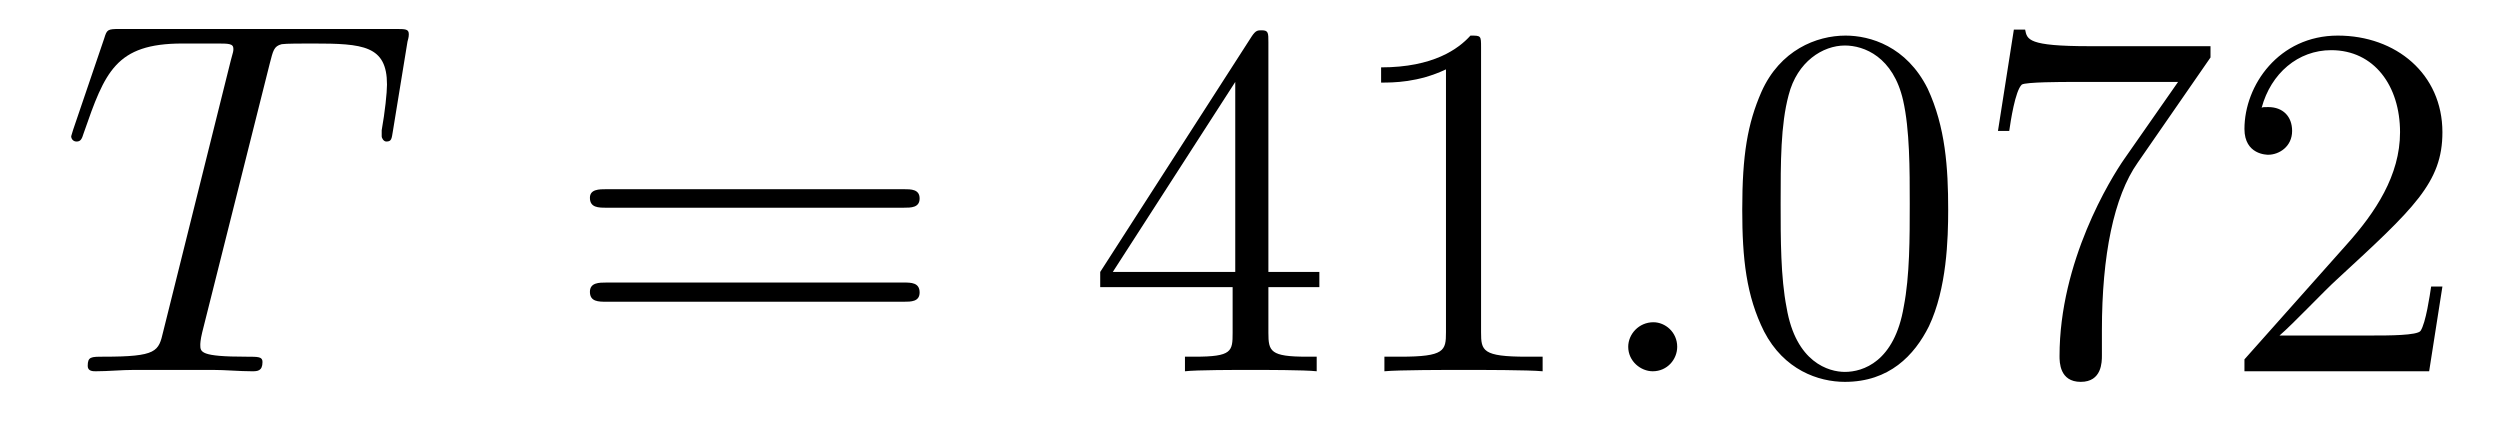 <?xml version='1.0'?>
<!-- This file was generated by dvisvgm 1.9.2 -->
<svg height='10pt' version='1.1' viewBox='0 -10 59 10' width='59pt' xmlns='http://www.w3.org/2000/svg' xmlns:xlink='http://www.w3.org/1999/xlink'>
<g id='page1'>
<g transform='matrix(1 0 0 1 -127 653)'>
<path d='M133.367 -661.504C133.445 -661.801 133.461 -661.91 133.648 -661.957C133.742 -661.973 134.133 -661.973 134.383 -661.973C135.57 -661.973 136.133 -661.926 136.133 -661.004C136.133 -660.816 136.086 -660.363 136.008 -659.926V-659.785C136.008 -659.738 136.055 -659.66 136.117 -659.66C136.242 -659.66 136.242 -659.723 136.273 -659.91L136.617 -662.019C136.648 -662.129 136.648 -662.16 136.648 -662.191C136.648 -662.316 136.57 -662.316 136.336 -662.316H129.82C129.539 -662.316 129.523 -662.301 129.461 -662.098L128.727 -659.941C128.727 -659.926 128.68 -659.801 128.68 -659.785C128.68 -659.723 128.727 -659.66 128.805 -659.66C128.898 -659.66 128.93 -659.707 128.977 -659.863C129.477 -661.301 129.727 -661.973 131.305 -661.973H132.102C132.398 -661.973 132.508 -661.973 132.508 -661.848C132.508 -661.801 132.508 -661.785 132.445 -661.566L130.852 -655.176C130.742 -654.707 130.711 -654.582 129.445 -654.582C129.148 -654.582 129.07 -654.582 129.07 -654.363C129.07 -654.238 129.195 -654.238 129.258 -654.238C129.555 -654.238 129.867 -654.27 130.164 -654.27H132.023C132.32 -654.27 132.648 -654.238 132.945 -654.238C133.07 -654.238 133.195 -654.238 133.195 -654.457C133.195 -654.582 133.102 -654.582 132.805 -654.582C131.727 -654.582 131.727 -654.691 131.727 -654.863C131.727 -654.879 131.727 -654.973 131.773 -655.16L133.367 -661.504ZM135.238 -654.238' fill-rule='evenodd'/>
<path d='M148.328 -658.098C148.5 -658.098 148.703 -658.098 148.703 -658.316C148.703 -658.535 148.5 -658.535 148.328 -658.535H141.312C141.141 -658.535 140.922 -658.535 140.922 -658.332C140.922 -658.098 141.125 -658.098 141.312 -658.098H148.328ZM148.328 -655.879C148.5 -655.879 148.703 -655.879 148.703 -656.098C148.703 -656.332 148.5 -656.332 148.328 -656.332H141.312C141.141 -656.332 140.922 -656.332 140.922 -656.113C140.922 -655.879 141.125 -655.879 141.312 -655.879H148.328ZM149.398 -654.238' fill-rule='evenodd'/>
<path d='M156.934 -662.004C156.934 -662.223 156.934 -662.285 156.777 -662.285C156.684 -662.285 156.637 -662.285 156.543 -662.145L152.965 -656.582V-656.223H156.09V-655.145C156.09 -654.707 156.074 -654.582 155.199 -654.582H154.965V-654.238C155.23 -654.27 156.184 -654.27 156.512 -654.27C156.84 -654.27 157.793 -654.27 158.074 -654.238V-654.582H157.84C156.981 -654.582 156.934 -654.707 156.934 -655.145V-656.223H158.137V-656.582H156.934V-662.004ZM156.152 -661.066V-656.582H153.262L156.152 -661.066ZM161.953 -661.879C161.953 -662.16 161.953 -662.16 161.703 -662.16C161.422 -661.848 160.828 -661.41 159.594 -661.41V-661.051C159.875 -661.051 160.469 -661.051 161.125 -661.363V-655.16C161.125 -654.723 161.094 -654.582 160.047 -654.582H159.672V-654.238C160 -654.27 161.156 -654.27 161.547 -654.27C161.937 -654.27 163.078 -654.27 163.406 -654.238V-654.582H163.031C161.984 -654.582 161.953 -654.723 161.953 -655.16V-661.879ZM164.394 -654.238' fill-rule='evenodd'/>
<path d='M166.582 -654.816C166.582 -655.16 166.301 -655.395 166.02 -655.395C165.676 -655.395 165.426 -655.113 165.426 -654.816C165.426 -654.473 165.723 -654.238 166.004 -654.238C166.348 -654.238 166.582 -654.519 166.582 -654.816ZM167.633 -654.238' fill-rule='evenodd'/>
<path d='M172.977 -658.051C172.977 -659.035 172.914 -660.004 172.492 -660.91C171.992 -661.91 171.133 -662.16 170.555 -662.16C169.867 -662.16 169.008 -661.816 168.57 -660.832C168.242 -660.082 168.117 -659.348 168.117 -658.051C168.117 -656.895 168.211 -656.019 168.633 -655.176C169.102 -654.27 169.914 -653.988 170.539 -653.988C171.586 -653.988 172.18 -654.613 172.523 -655.301C172.945 -656.191 172.977 -657.363 172.977 -658.051ZM170.539 -654.223C170.164 -654.223 169.383 -654.441 169.164 -655.738C169.023 -656.457 169.023 -657.363 169.023 -658.191C169.023 -659.176 169.023 -660.051 169.211 -660.754C169.414 -661.551 170.023 -661.926 170.539 -661.926C170.992 -661.926 171.68 -661.66 171.914 -660.629C172.07 -659.941 172.07 -659.004 172.07 -658.191C172.07 -657.395 172.07 -656.488 171.93 -655.77C171.711 -654.457 170.961 -654.223 170.539 -654.223ZM179.168 -661.644V-661.91H176.309C174.855 -661.91 174.84 -662.066 174.793 -662.301H174.527L174.152 -659.91H174.418C174.449 -660.129 174.559 -660.863 174.715 -661.004C174.809 -661.066 175.699 -661.066 175.871 -661.066H178.402L177.137 -659.254C176.809 -658.785 175.605 -656.832 175.605 -654.598C175.605 -654.457 175.605 -653.988 176.106 -653.988C176.605 -653.988 176.605 -654.457 176.605 -654.613V-655.207C176.605 -656.973 176.887 -658.363 177.449 -659.16L179.168 -661.644ZM184.641 -656.238H184.375C184.344 -656.035 184.25 -655.379 184.125 -655.191C184.047 -655.082 183.359 -655.082 183 -655.082H180.797C181.125 -655.363 181.844 -656.129 182.156 -656.41C183.969 -658.082 184.641 -658.691 184.641 -659.879C184.641 -661.254 183.547 -662.16 182.172 -662.16C180.781 -662.16 179.969 -660.988 179.969 -659.957C179.969 -659.348 180.5 -659.348 180.531 -659.348C180.781 -659.348 181.094 -659.535 181.094 -659.91C181.094 -660.254 180.875 -660.473 180.531 -660.473C180.422 -660.473 180.406 -660.473 180.375 -660.457C180.594 -661.269 181.234 -661.816 182.016 -661.816C183.031 -661.816 183.641 -660.973 183.641 -659.879C183.641 -658.863 183.063 -657.988 182.375 -657.223L179.969 -654.519V-654.238H184.328L184.641 -656.238ZM185.27 -654.238' fill-rule='evenodd'/>
</g>
</g>
</svg>
